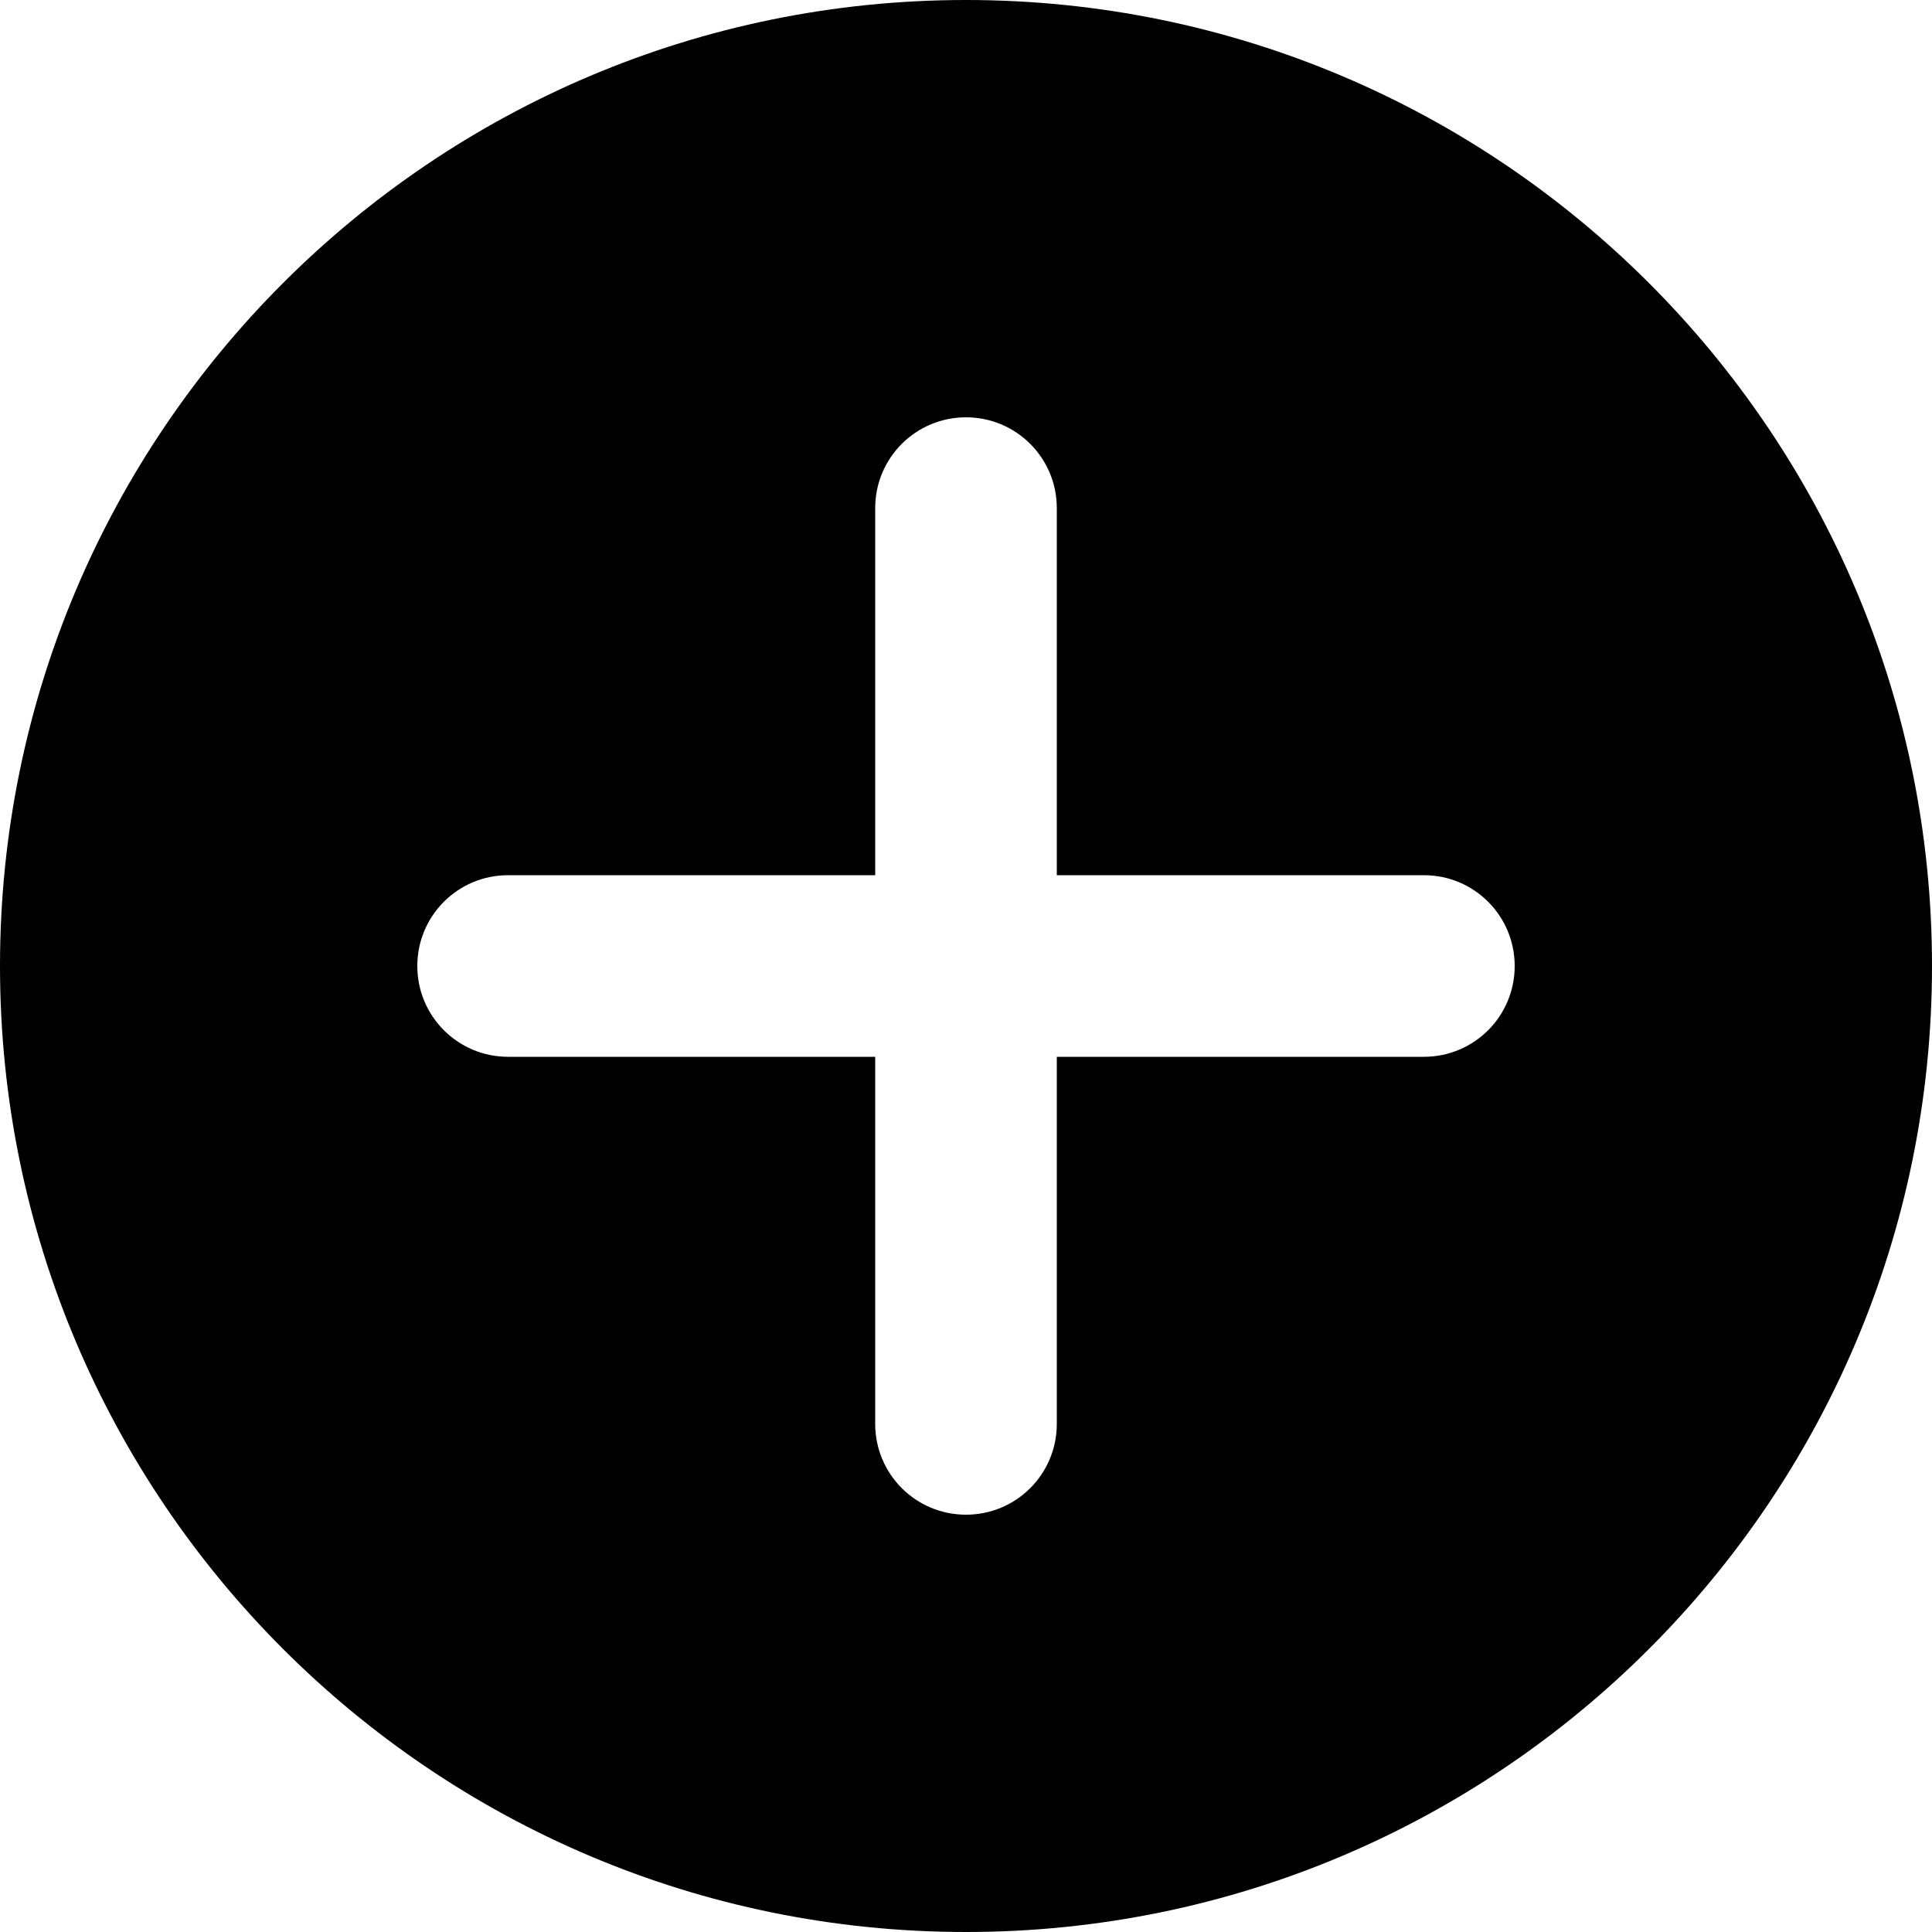 <?xml version="1.0" encoding="utf-8"?>
<!-- Generator: Adobe Illustrator 27.0.1, SVG Export Plug-In . SVG Version: 6.00 Build 0)  -->
<svg version="1.1" id="Calque_3" xmlns="http://www.w3.org/2000/svg" xmlns:xlink="http://www.w3.org/1999/xlink" x="0px" y="0px"
	 viewBox="0 0 100 100" enable-background="new 0 0 100 100" xml:space="preserve">
<path id="plus-circle-solid" d="M100,50c0,27.6-22.4,50-50,50S0,77.6,0,50C0,22.4,22.4,0,50,0C77.6,0,100,22.4,100,50
	C100,50,100,50,100,50z M73.7,45.3h-19v-19c0-2.6-2.1-4.7-4.7-4.7c-2.6,0-4.7,2.1-4.7,4.7c0,0,0,0,0,0v19h-19
	c-2.6,0-4.7,2.1-4.7,4.7c0,2.6,2.1,4.7,4.7,4.7c0,0,0,0,0,0h19v19c0,2.6,2.1,4.7,4.7,4.7c2.6,0,4.7-2.1,4.7-4.7c0,0,0,0,0,0v-19h19
	c2.6,0,4.7-2.1,4.7-4.7C78.4,47.4,76.3,45.3,73.7,45.3C73.7,45.3,73.7,45.3,73.7,45.3L73.7,45.3z"/>
</svg>
